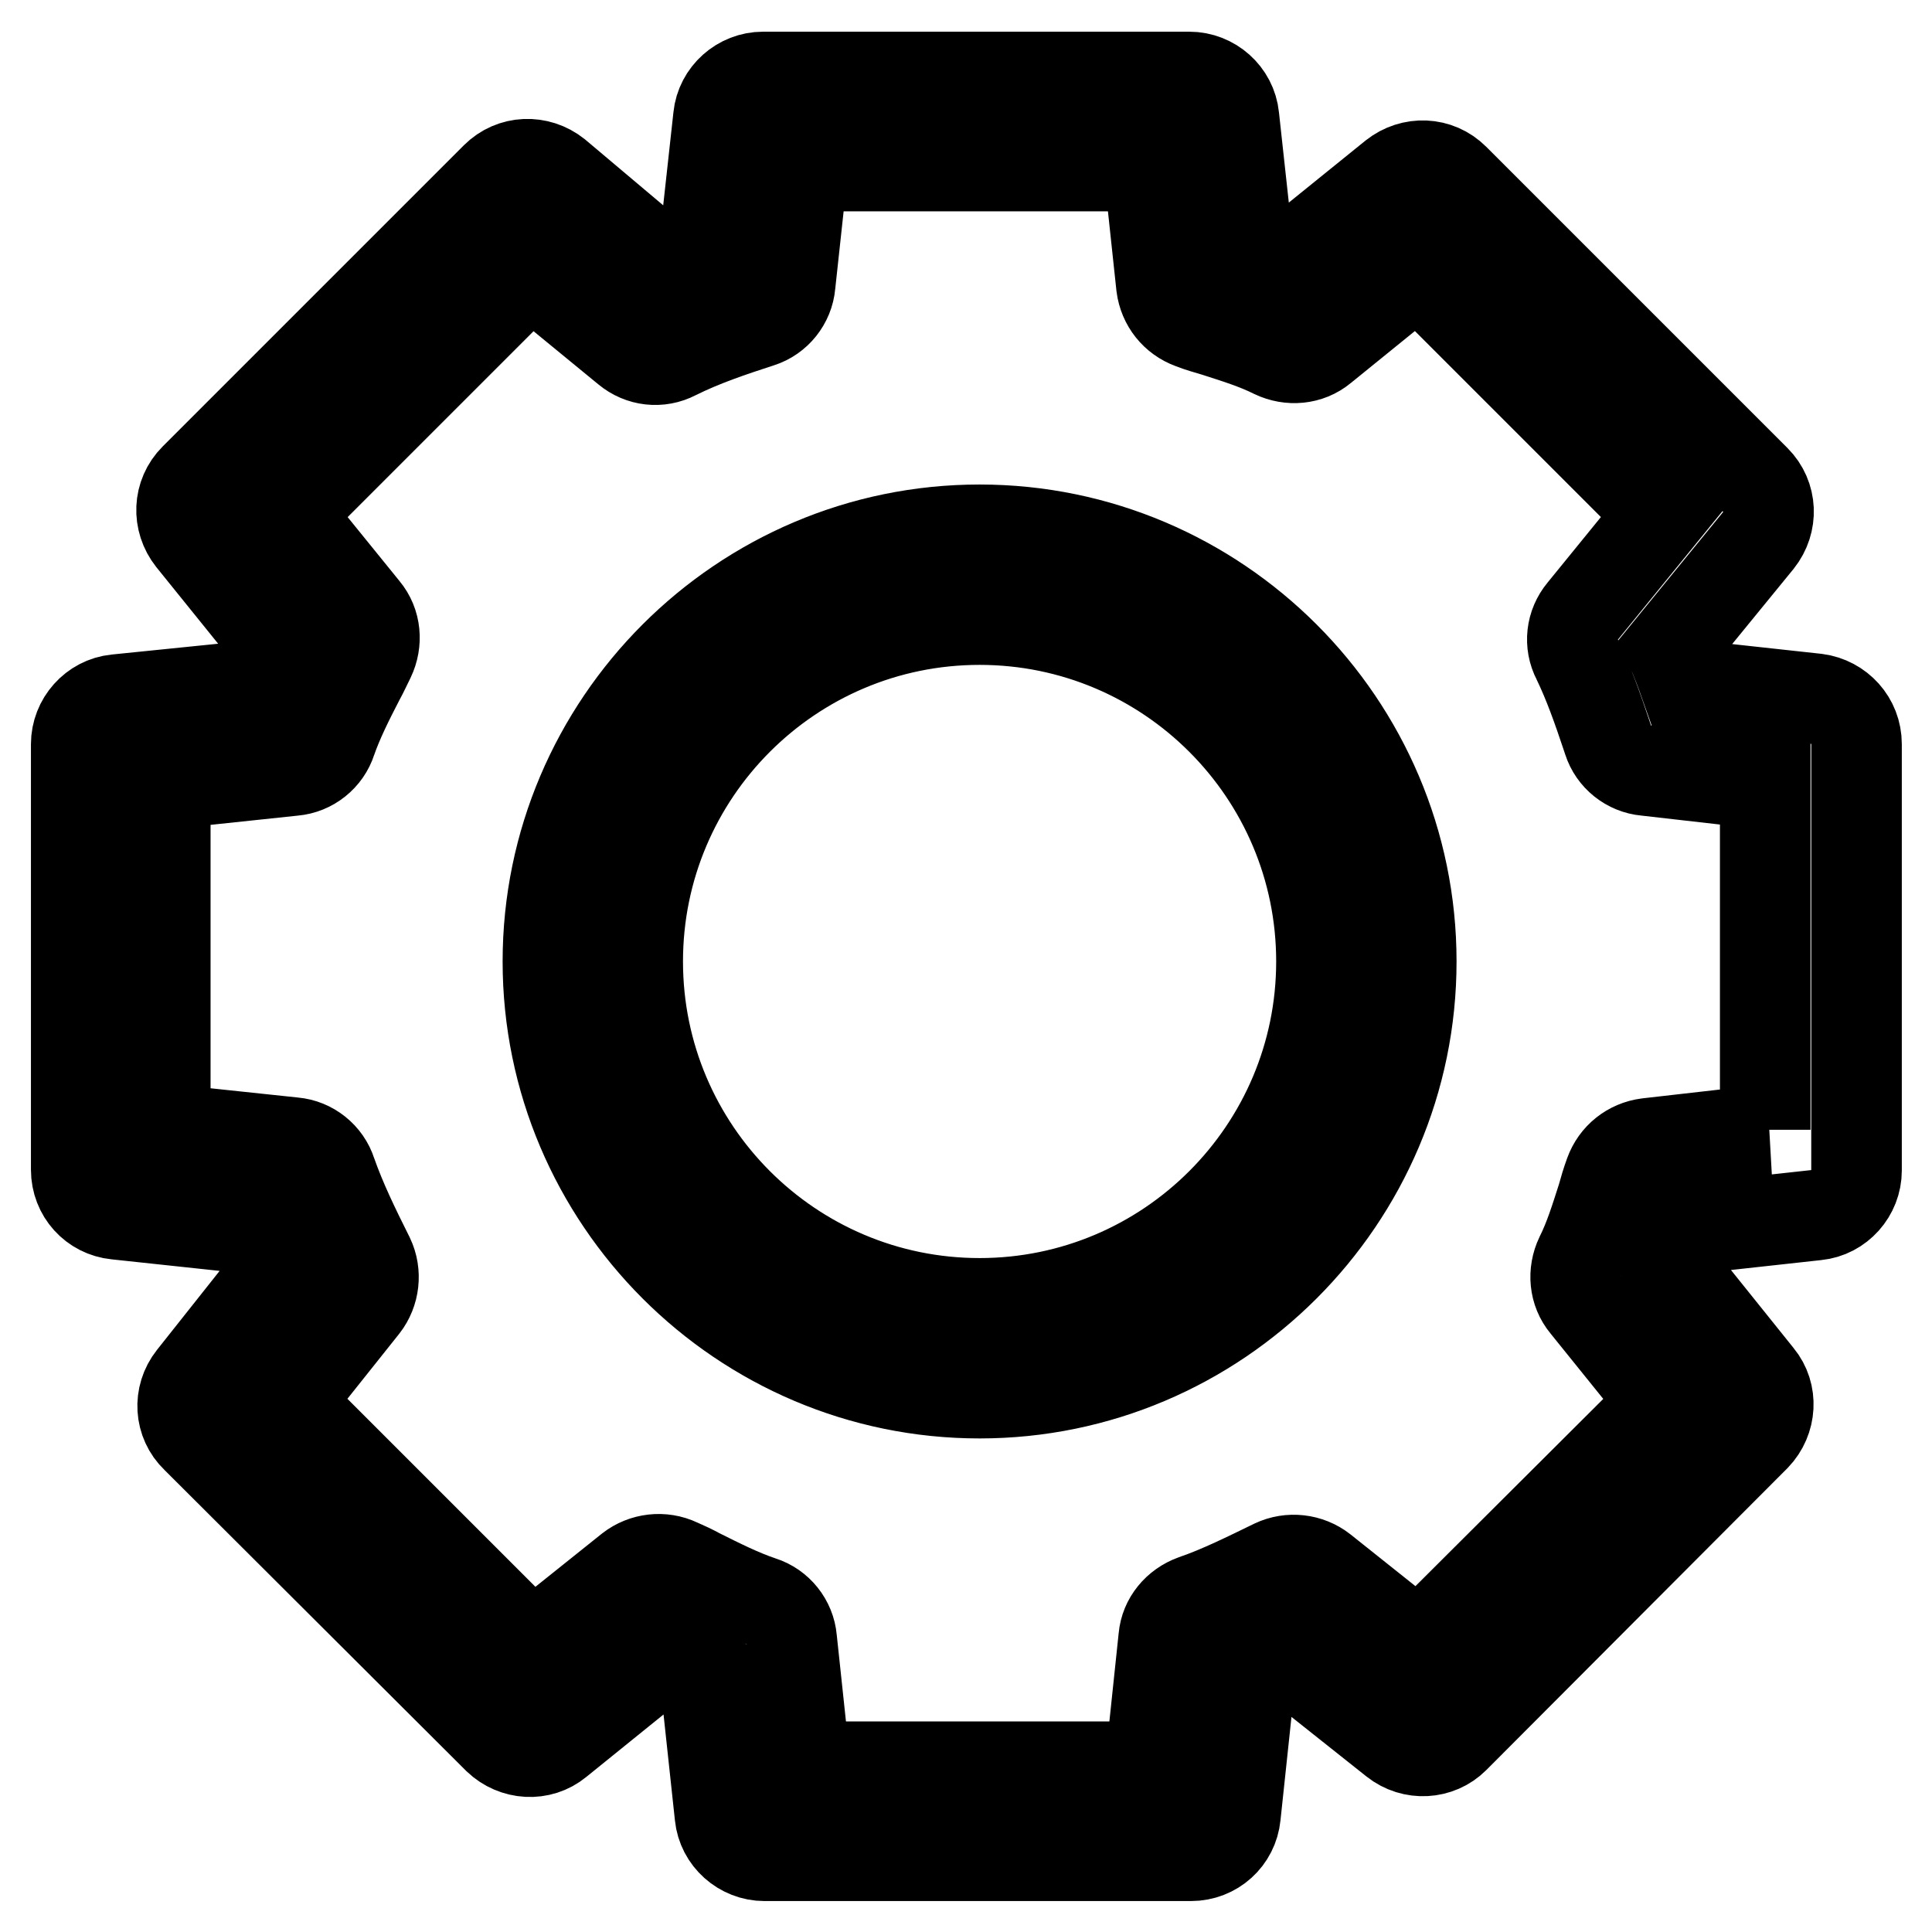 <?xml version="1.0" encoding="utf-8"?>
<!-- Svg Vector Icons : http://www.onlinewebfonts.com/icon -->
<!DOCTYPE svg PUBLIC "-//W3C//DTD SVG 1.1//EN" "http://www.w3.org/Graphics/SVG/1.1/DTD/svg11.dtd">
<svg version="1.1" xmlns="http://www.w3.org/2000/svg" xmlns:xlink="http://www.w3.org/1999/xlink" x="0px" y="0px" viewBox="0 0 256 256" enable-background="new 0 0 256 256" xml:space="preserve">
<g> <path stroke-width="12" fill-opacity="0" stroke="#000000"  d="M129.8,70.2c-31.5,0-57.2,25.7-57.2,57.2c0,31.5,25.7,57.2,57.2,57.2c31.5,0,57.2-25.7,57.2-57.2 C187,95.9,161.3,70.2,129.8,70.2z M129.8,172.7c-25,0-45.3-20.3-45.3-45.3c0-25,20.3-45.3,45.3-45.3s45.3,20.3,45.3,45.3 C175.1,152.4,154.8,172.7,129.8,172.7z M240.7,92.6l-17.4-1.9c-0.6-1.7-1.2-3.3-1.9-4.9l11.6-14.2c1.9-2.4,1.8-5.8-0.4-8 l-39.9-39.9c-2.2-2.2-5.6-2.3-8-0.4l-14.1,11.4c-1.7-0.7-3.5-1.3-5.2-1.8l-1.9-17.4c-0.3-3-2.9-5.3-5.9-5.3h-56.5 c-3,0-5.6,2.3-5.9,5.3l-1.9,17.3c-1.8,0.6-3.7,1.3-5.6,2.1L73.7,23.1c-2.4-1.9-5.8-1.8-8,0.4L25.8,63.4c-2.2,2.2-2.3,5.6-0.4,8 l11.3,14c-0.9,1.8-1.8,3.5-2.6,5.4l-18.7,1.9c-3,0.3-5.3,2.9-5.3,5.9V155c0,3.1,2.3,5.6,5.3,5.9l18.7,2c0.8,1.9,1.6,3.8,2.5,5.7 l-11.1,14c-1.9,2.4-1.7,5.8,0.5,7.9l40,39.9c2.2,2.1,5.6,2.3,7.9,0.4l14.1-11.4c1.8,0.9,3.6,1.8,5.4,2.6l2,18.6 c0.3,3,2.9,5.3,5.9,5.3h56.5c3.1,0,5.6-2.3,5.9-5.3l2-18.8c1.7-0.7,3.4-1.5,5-2.3l14.1,11.2c2.4,1.9,5.8,1.7,7.9-0.4l39.9-40 c2.1-2.2,2.3-5.6,0.4-7.9l-11.4-14.2c0.7-1.8,1.3-3.5,1.8-5.3l17.3-1.9c3-0.3,5.3-2.9,5.3-5.9V98.6C246,95.5,243.7,93,240.7,92.6 L240.7,92.6z M234.1,149.7l-15.8,1.8c-2.3,0.3-4.2,1.8-5,4c-0.4,1.1-0.7,2.1-1,3.2c-0.9,2.8-1.7,5.4-2.9,7.8 c-1,2.1-0.8,4.6,0.7,6.4l10.4,12.9L188,218.2l-12.8-10.2c-1.8-1.4-4.3-1.7-6.4-0.7c-3.5,1.7-7.1,3.5-10.6,4.7c-2.2,0.8-3.8,2.7-4,5 l-1.8,17.1h-45.7l-1.8-16.9c-0.2-2.3-1.8-4.3-4-5c-2.7-0.9-5.5-2.3-8.3-3.7c-0.9-0.5-1.8-0.9-2.7-1.3c-2.1-1-4.6-0.7-6.4,0.7 l-13,10.4L38,185.8l10.2-12.8c1.4-1.8,1.7-4.3,0.7-6.4c-2-4-3.7-7.5-5-11.2c-0.7-2.2-2.7-3.8-5-4l-17-1.8v-45.7l17-1.8 c2.3-0.2,4.3-1.8,5-4c0.9-2.6,2.3-5.4,3.7-8.1c0.5-0.9,0.9-1.8,1.4-2.8c1-2.1,0.8-4.6-0.7-6.4L38,68.1l32.3-32.3l12.8,10.5 c1.8,1.5,4.3,1.8,6.4,0.7c3.6-1.8,7.5-3.1,11.2-4.3c2.2-0.7,3.8-2.7,4-5l1.7-15.7h45.8l1.7,15.9c0.3,2.3,1.8,4.2,4,5 c1,0.4,2.1,0.7,3.1,1c2.8,0.9,5.4,1.7,7.8,2.9c2.1,1,4.6,0.8,6.4-0.7l12.7-10.3l32.3,32.3l-10.5,12.9c-1.5,1.8-1.8,4.3-0.7,6.4 c1.5,3.1,2.7,6.5,3.9,10.1l0.2,0.6c0.7,2.2,2.7,3.8,5,4l15.8,1.8V149.7L234.1,149.7z"/></g>
</svg>
